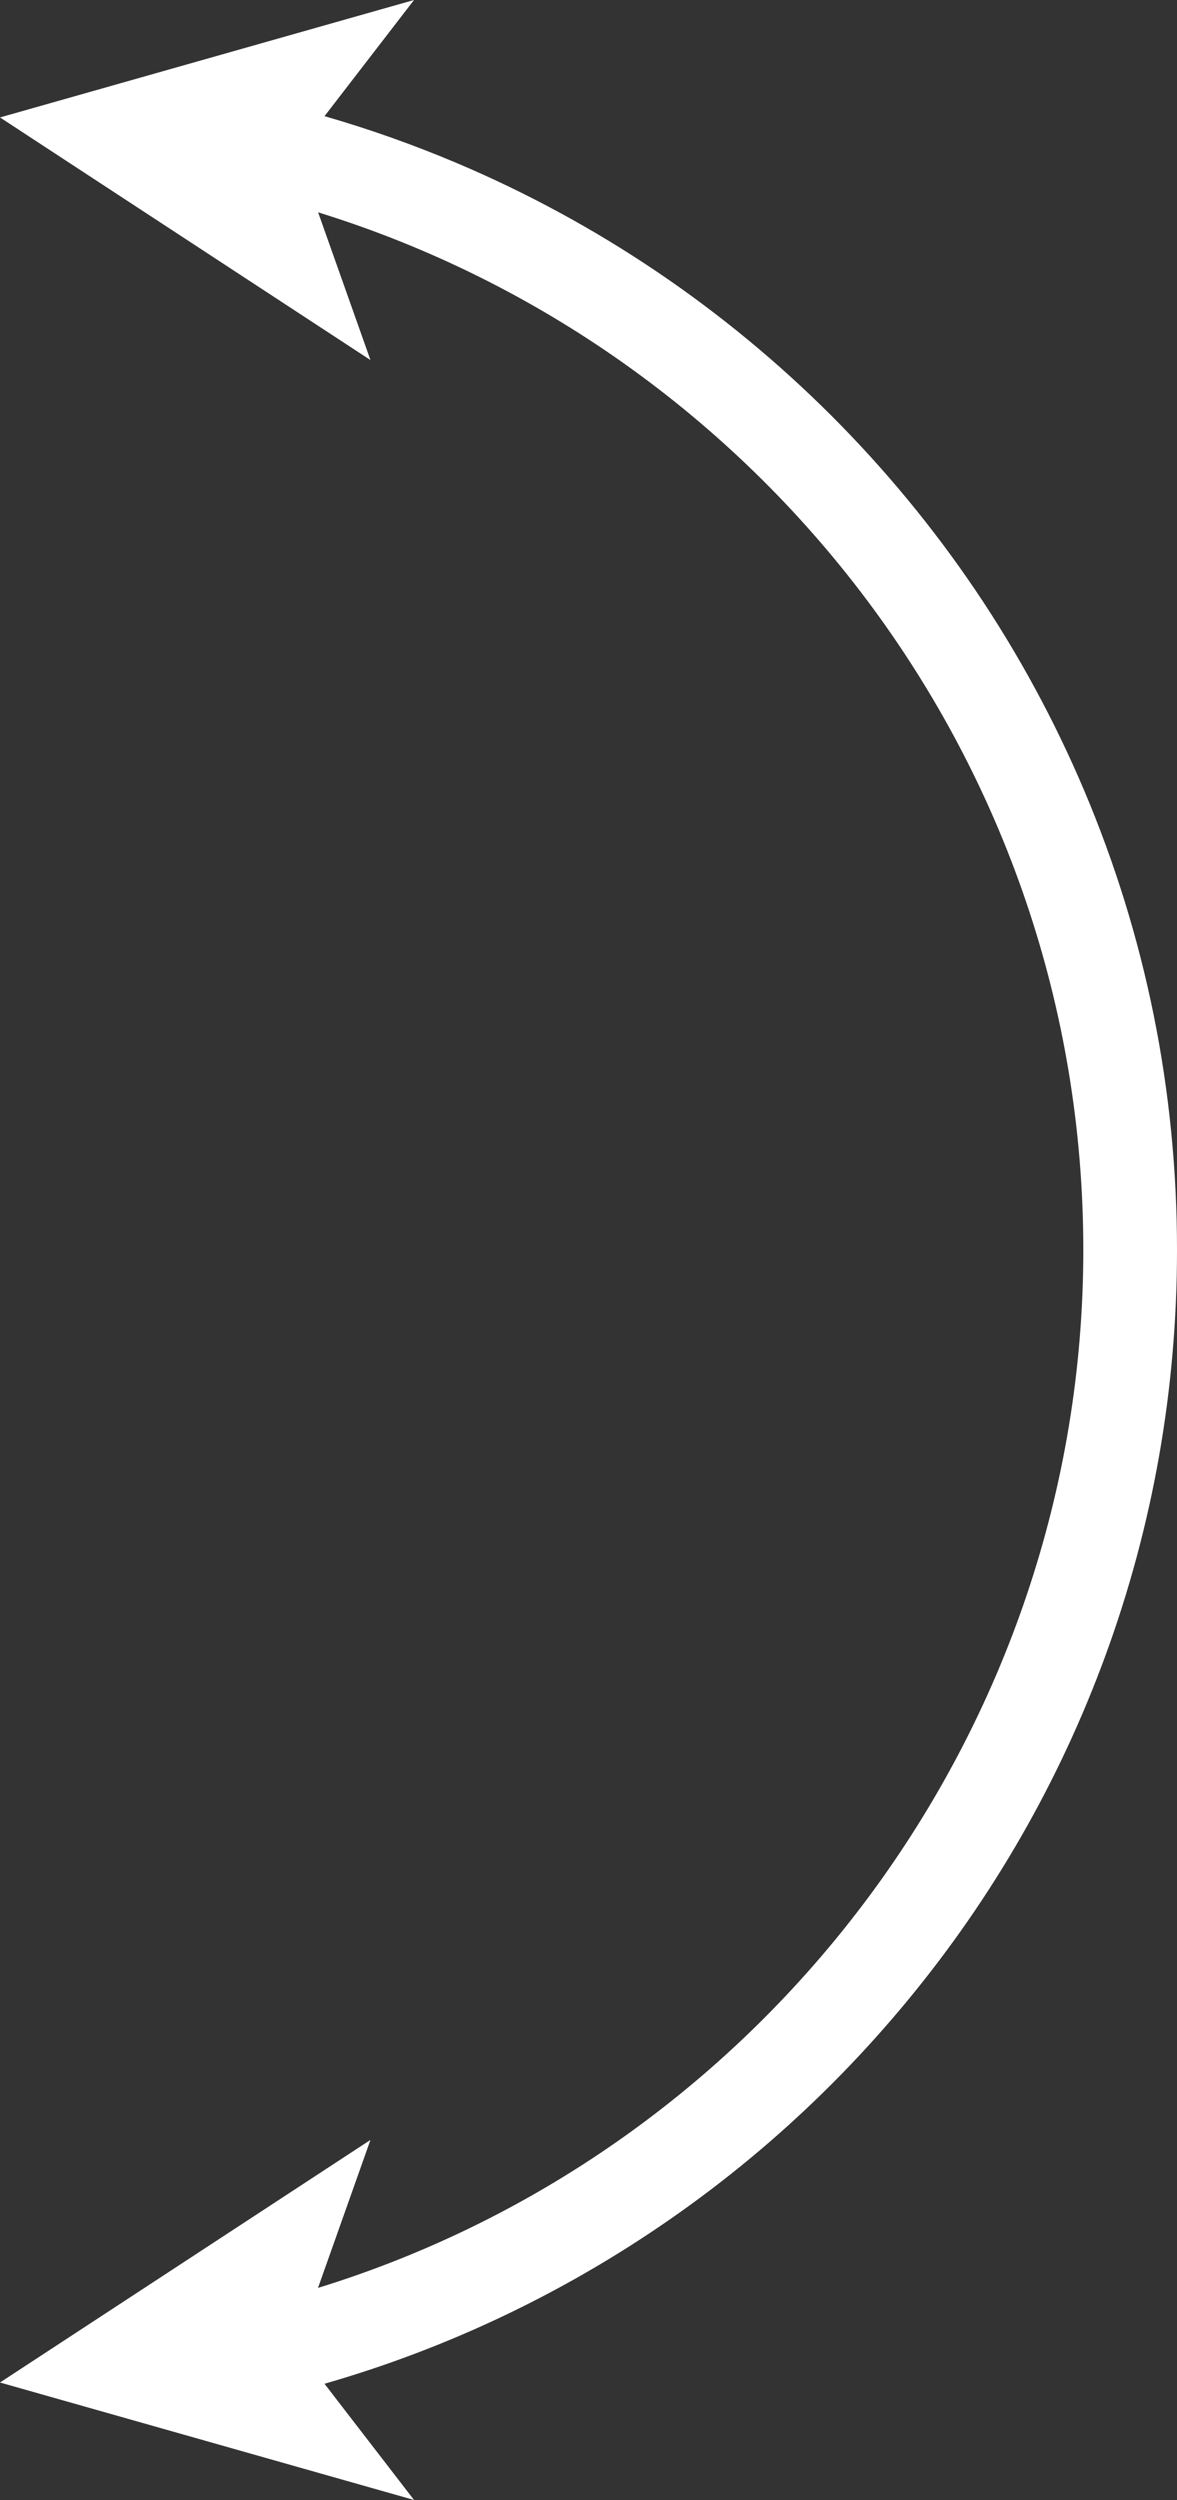 <?xml version="1.0" encoding="UTF-8" standalone="no"?><svg xmlns="http://www.w3.org/2000/svg" xmlns:xlink="http://www.w3.org/1999/xlink" fill="#000000" height="1061.8" preserveAspectRatio="xMidYMid meet" version="1" viewBox="0.0 0.0 500.0 1061.8" width="500" zoomAndPan="magnify"><rect x="0.0" y="0.0" width="500.0" height="1061.8" fill="#333333" stroke="none"/><defs><clipPath id="a"><path d="M 0 0 L 500 0 L 500 1061.789 L 0 1061.789 Z M 0 0"/></clipPath></defs><g><g clip-path="url(#a)" id="change1_1"><path d="M 460.617 335.859 C 448.059 306.164 432.516 277.527 414.418 250.742 C 396.496 224.215 375.914 199.27 353.246 176.602 C 330.578 153.934 305.637 133.355 279.109 115.434 C 252.32 97.336 223.684 81.793 193.992 69.234 C 175.605 61.461 156.875 54.82 137.855 49.34 L 175.879 0 L 0 49.879 L 157.371 152.922 L 135.133 90.176 C 323.199 148.402 460.203 323.945 460.203 530.895 C 460.203 734.09 325.898 912.84 135.086 971.723 L 157.371 908.867 L 0 1011.898 L 175.879 1061.789 L 137.844 1012.43 C 180.203 1000.25 220.703 982.508 258.648 959.469 C 306.859 930.195 349.543 893.262 385.516 849.691 C 421.785 805.762 450.066 756.48 469.574 703.219 C 489.762 648.094 500 590.117 500 530.895 C 500 463.262 486.75 397.645 460.617 335.859" fill="#ffffff"/></g></g></svg>
